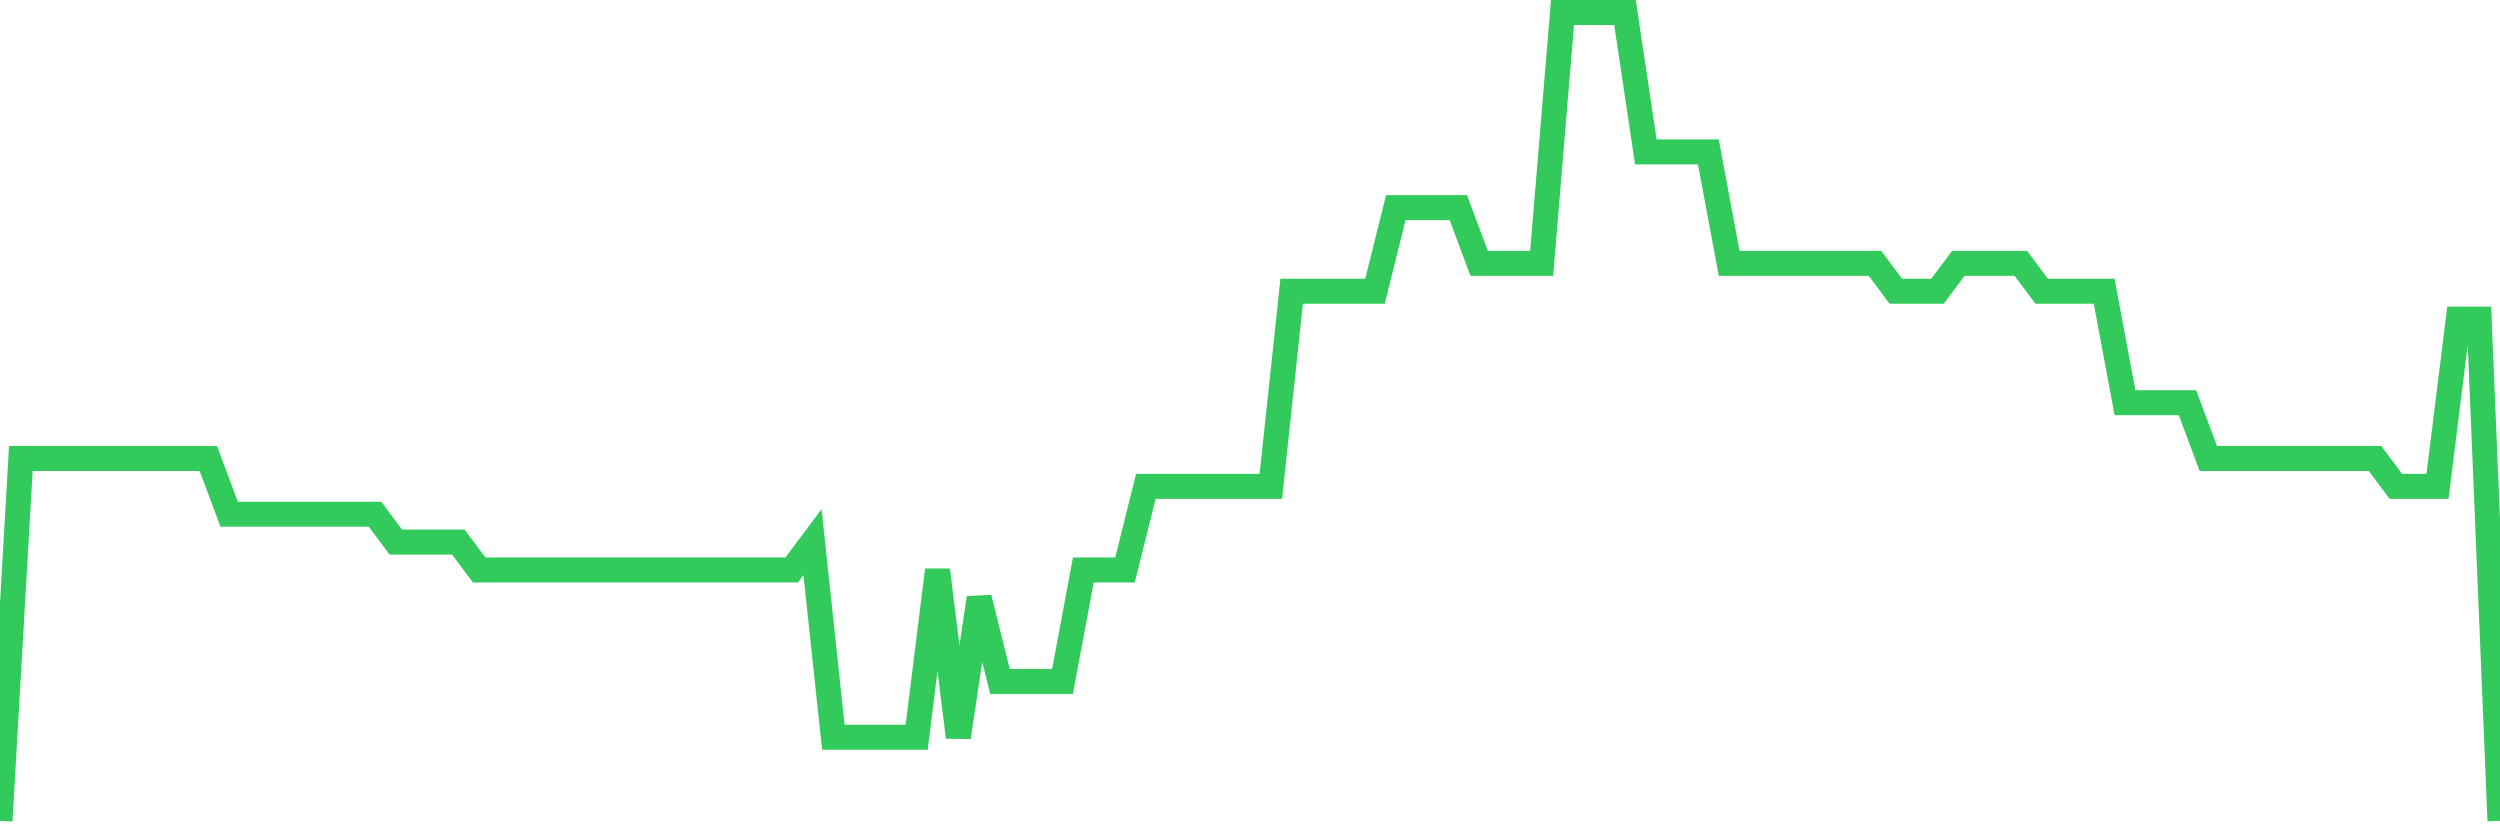 <svg
  xmlns="http://www.w3.org/2000/svg"
  xmlns:xlink="http://www.w3.org/1999/xlink"
  width="120"
  height="40"
  viewBox="0 0 120 40"
  preserveAspectRatio="none"
>
  <polyline
    points="0,39.4 1,22.007 2,22.007 3,22.007 4,22.007 5,22.007 6,22.007 7,22.007 8,22.007 9,22.007 10,22.007 11,24.683 12,24.683 13,24.683 14,24.683 15,24.683 16,24.683 17,24.683 18,24.683 19,26.021 20,26.021 21,26.021 22,26.021 23,27.359 24,27.359 25,27.359 26,27.359 27,27.359 28,27.359 29,27.359 30,27.359 31,27.359 32,27.359 33,27.359 34,27.359 35,27.359 36,27.359 37,27.359 38,27.359 39,26.021 40,35.386 41,35.386 42,35.386 43,35.386 44,35.386 45,27.359 46,35.386 47,28.697 48,32.71 49,32.71 50,32.71 51,32.71 52,27.359 53,27.359 54,27.359 55,23.345 56,23.345 57,23.345 58,23.345 59,23.345 60,23.345 61,23.345 62,13.979 63,13.979 64,13.979 65,13.979 66,13.979 67,9.966 68,9.966 69,9.966 70,9.966 71,12.641 72,12.641 73,12.641 74,12.641 75,0.6 76,0.6 77,0.6 78,0.6 79,7.29 80,7.29 81,7.29 82,7.29 83,12.641 84,12.641 85,12.641 86,12.641 87,12.641 88,12.641 89,12.641 90,12.641 91,13.979 92,13.979 93,13.979 94,12.641 95,12.641 96,12.641 97,12.641 98,13.979 99,13.979 100,13.979 101,13.979 102,19.331 103,19.331 104,19.331 105,19.331 106,22.007 107,22.007 108,22.007 109,22.007 110,22.007 111,22.007 112,22.007 113,22.007 114,22.007 115,23.345 116,23.345 117,23.345 118,15.317 119,15.317 120,39.4"
    fill="none"
    stroke="#32ca5b"
    stroke-width="1.2"
  >
  </polyline>
</svg>